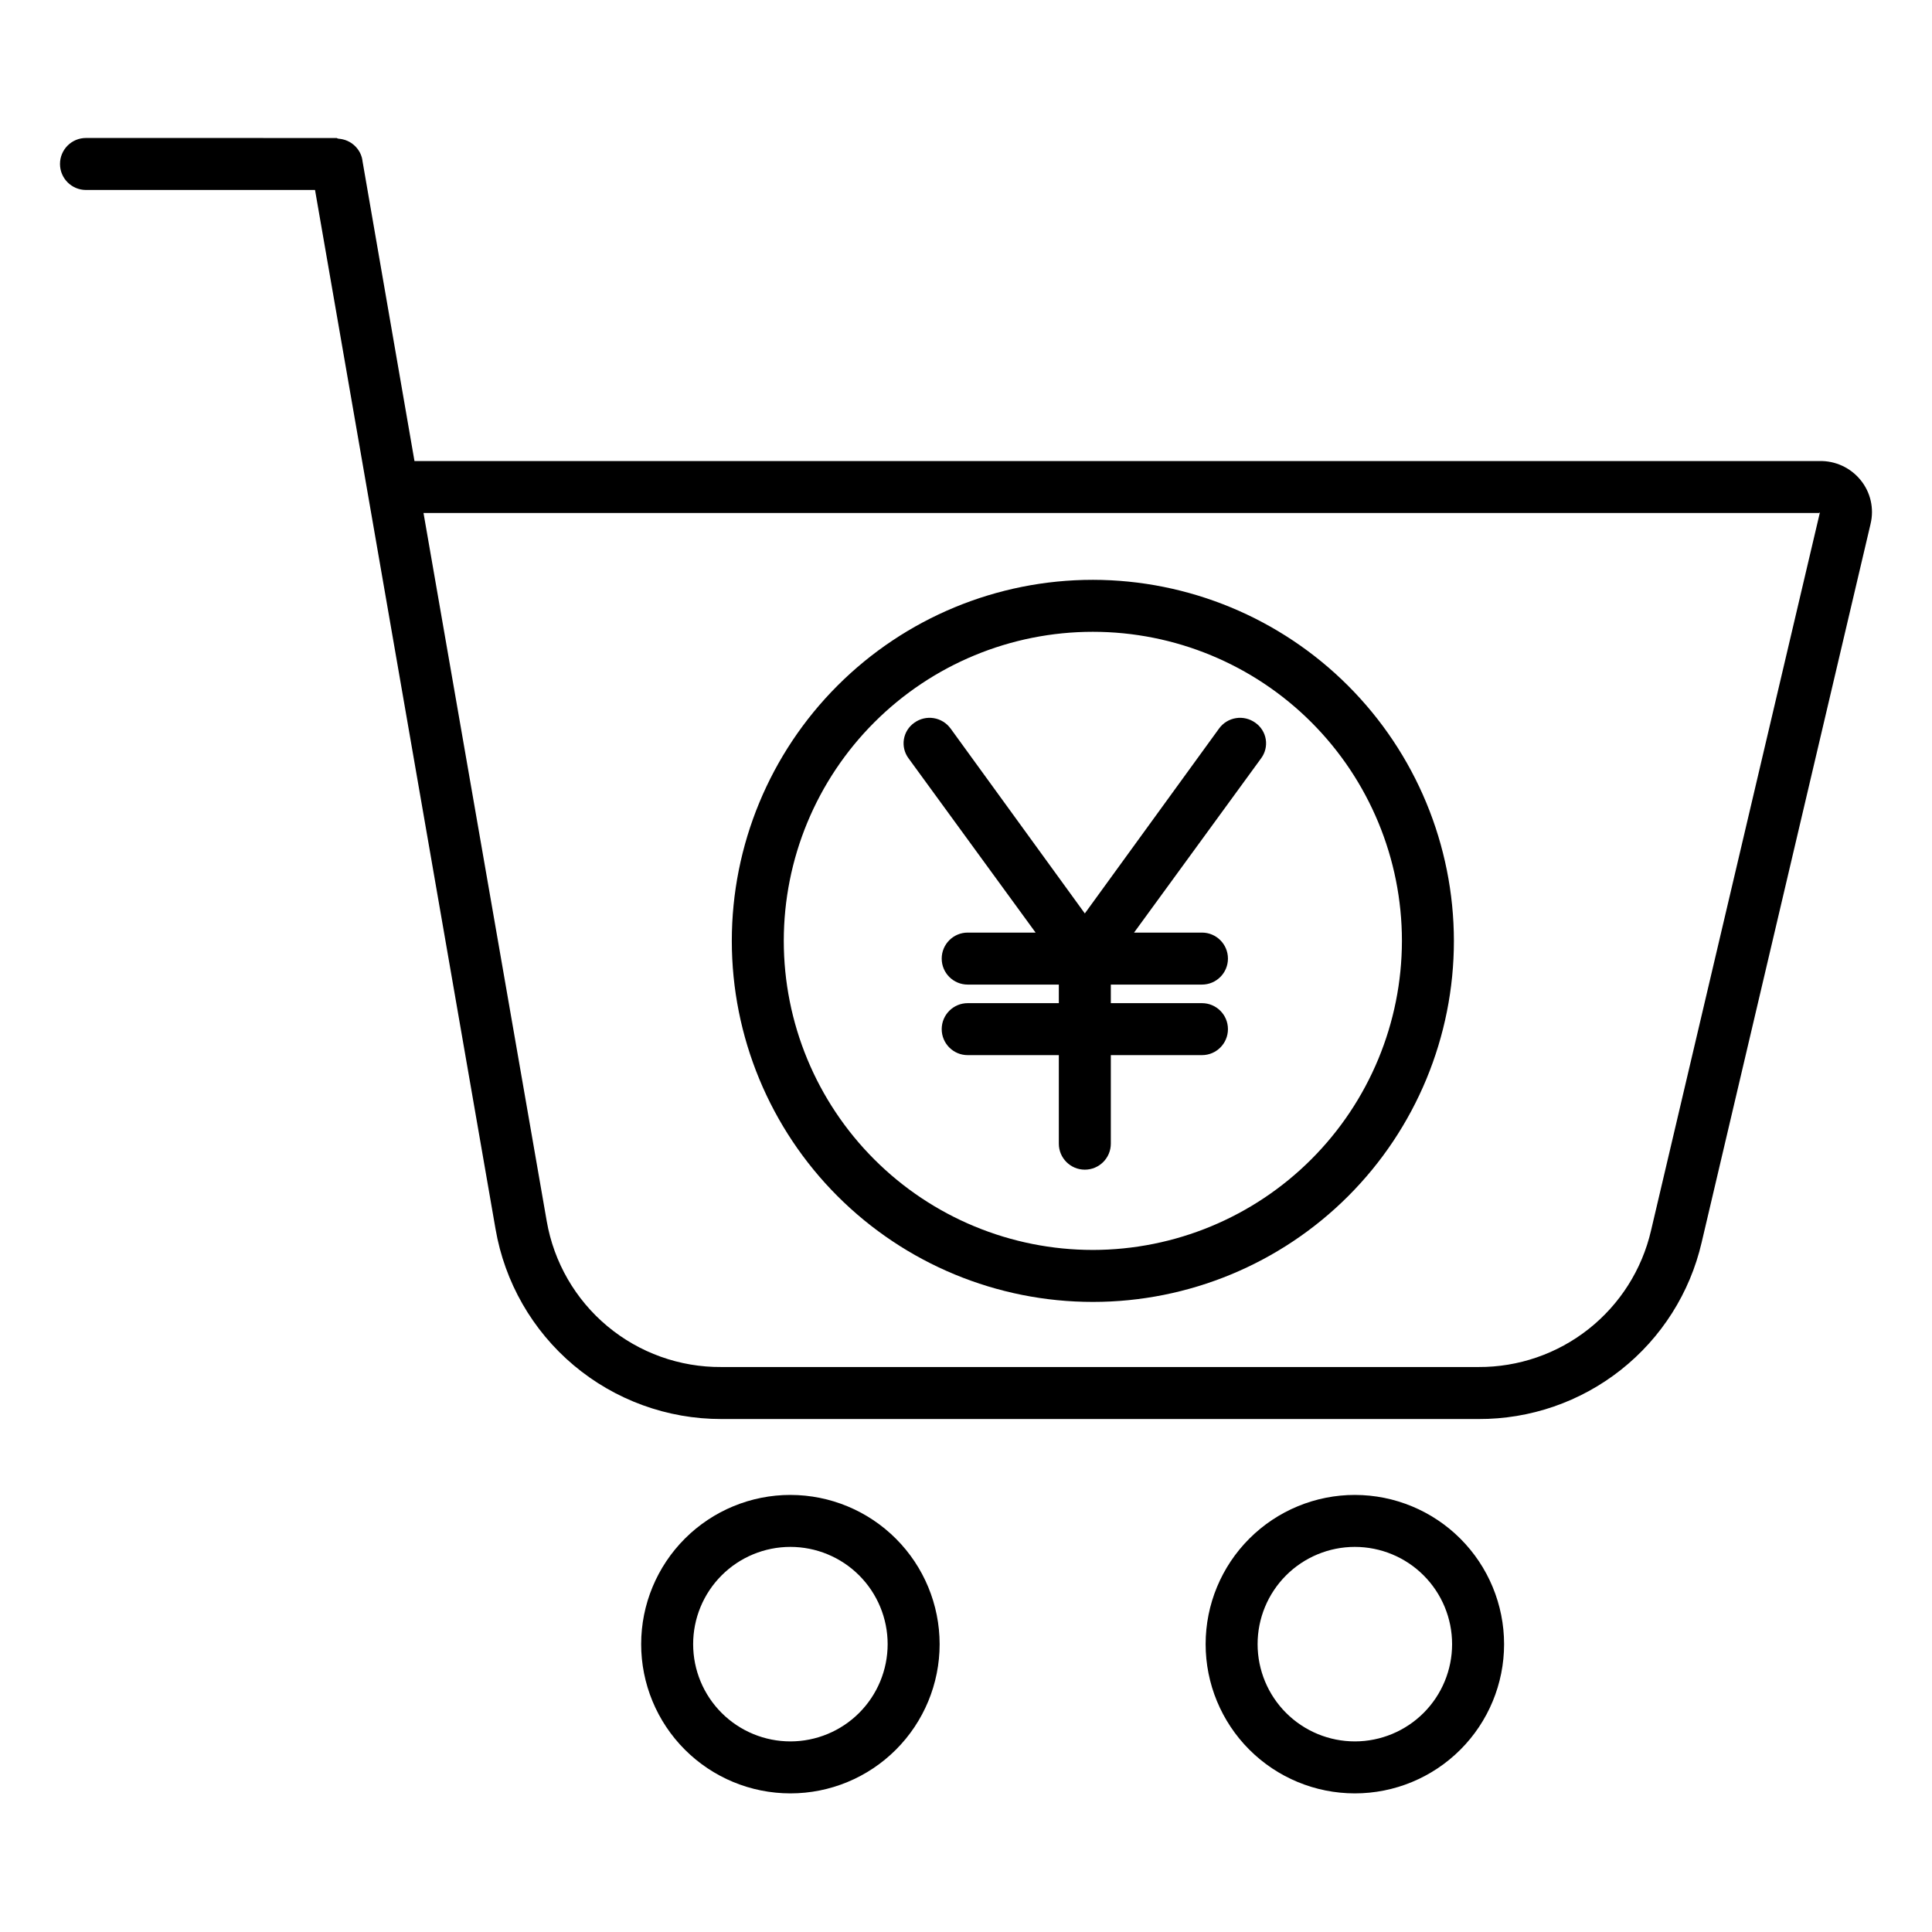 <?xml version="1.0" encoding="UTF-8"?>
<!-- The Best Svg Icon site in the world: iconSvg.co, Visit us! https://iconsvg.co -->
<svg fill="#000000" width="800px" height="800px" version="1.1" viewBox="144 144 512 512" xmlns="http://www.w3.org/2000/svg">
 <g>
  <path d="m626.13 266.18h-372.29l-13.777-79.508c0-0.027-0.016-0.168-0.02-0.195-0.027-0.145-0.059-0.344-0.098-0.484-0.023-0.082-0.039-0.195-0.062-0.273-0.039-0.137-0.086-0.285-0.137-0.418-0.031-0.082-0.055-0.172-0.09-0.254-0.051-0.125-0.109-0.246-0.164-0.367-0.039-0.086-0.078-0.176-0.121-0.258-0.059-0.109-0.121-0.215-0.188-0.324-0.051-0.086-0.098-0.172-0.156-0.254-0.07-0.105-0.145-0.203-0.219-0.305-0.059-0.078-0.113-0.156-0.172-0.23-0.082-0.105-0.172-0.203-0.262-0.301-0.059-0.062-0.109-0.129-0.172-0.188-0.105-0.105-0.215-0.207-0.328-0.309-0.051-0.043-0.098-0.094-0.148-0.137-0.125-0.105-0.258-0.207-0.395-0.305-0.043-0.031-0.082-0.062-0.125-0.098-0.141-0.098-0.297-0.191-0.438-0.277-0.039-0.023-0.078-0.051-0.117-0.07-0.148-0.082-0.301-0.16-0.457-0.23-0.047-0.023-0.094-0.047-0.141-0.066-0.145-0.062-0.289-0.117-0.438-0.172-0.066-0.023-0.133-0.051-0.195-0.07-0.129-0.043-0.262-0.078-0.395-0.109-0.09-0.023-0.184-0.051-0.277-0.07-0.109-0.023-0.223-0.043-0.336-0.062-0.113-0.02-0.234-0.039-0.352-0.055-0.098-0.012-0.195-0.016-0.297-0.023-0.133-0.008-0.266-0.098-0.398-0.105-0.031 0-0.062-0.09-0.094-0.09l-66.484-0.008c-3.805 0-6.887 3.082-6.887 6.887 0 3.805 3.082 6.891 6.887 6.891h60.699l47.832 275.33c2.422 14.117 9.762 26.918 20.719 36.141 10.961 9.219 24.828 14.266 39.148 14.242h200.61c13.703 0.062 27.02-4.535 37.766-13.035 10.75-8.5 18.289-20.398 21.387-33.746l44.773-190.44h-0.004c0.988-4.074 0.008-8.375-2.648-11.621-2.668-3.281-6.711-5.144-10.941-5.031zm0.18 13.559-44.773 190.38c-2.394 10.32-8.227 19.52-16.539 26.09-8.309 6.57-18.605 10.121-29.199 10.066h-200.61c-11.043 0.086-21.758-3.75-30.238-10.828-8.477-7.078-14.168-16.934-16.059-27.816l-32.656-187.68h369.9c0.043 0 0.086-0.227 0.141-0.156 0.055 0.07 0.047-0.105 0.035-0.059z"/>
  <path d="m353.5 540.17c-10.492-0.012-20.555 4.148-27.98 11.559-7.422 7.414-11.598 17.473-11.605 27.961-0.008 10.492 4.156 20.555 11.57 27.977 7.414 7.422 17.473 11.594 27.965 11.598 10.492 0.004 20.555-4.16 27.973-11.578 7.418-7.414 11.59-17.477 11.59-27.969-0.008-10.48-4.172-20.527-11.578-27.941-7.406-7.418-17.453-11.59-27.934-11.605zm0 65.32c-6.836 0.008-13.398-2.699-18.238-7.527-4.84-4.828-7.566-11.383-7.57-18.223-0.008-6.836 2.703-13.395 7.535-18.234 4.828-4.836 11.387-7.559 18.223-7.562 6.84 0 13.398 2.711 18.234 7.547 4.832 4.832 7.551 11.391 7.551 18.227-0.004 6.828-2.715 13.375-7.539 18.207-4.824 4.832-11.367 7.551-18.195 7.566z"/>
  <path d="m503.09 540.17c-10.492-0.012-20.555 4.148-27.98 11.559-7.426 7.414-11.602 17.469-11.605 27.961-0.008 10.492 4.152 20.555 11.566 27.977 7.414 7.422 17.477 11.594 27.965 11.598 10.492 0.004 20.555-4.16 27.973-11.578 7.422-7.414 11.59-17.477 11.59-27.969-0.008-10.48-4.168-20.527-11.574-27.941-7.41-7.414-17.453-11.59-27.934-11.605zm0 65.32c-6.836 0.008-13.398-2.699-18.238-7.527-4.844-4.828-7.566-11.383-7.574-18.219-0.008-6.84 2.703-13.398 7.535-18.238 4.832-4.836 11.387-7.559 18.227-7.562 6.836 0 13.395 2.711 18.23 7.547 4.836 4.832 7.555 11.391 7.551 18.227 0 6.828-2.711 13.375-7.535 18.207-4.824 4.832-11.367 7.551-18.195 7.566z"/>
  <path d="m433.62 297.66c-25.379-0.004-49.715 10.078-67.66 28.023-17.945 17.941-28.023 42.281-28.023 67.656 0 25.379 10.078 49.715 28.023 67.66 17.945 17.941 42.281 28.023 67.66 28.023 25.375 0 49.711-10.082 67.656-28.027 17.945-17.941 28.023-42.281 28.023-67.656-0.027-25.367-10.117-49.688-28.055-67.625s-42.258-28.027-67.625-28.055zm0 177.59v-0.004c-21.723 0-42.559-8.629-57.918-23.988s-23.992-36.191-23.992-57.918c0-21.723 8.629-42.555 23.992-57.914 15.359-15.363 36.191-23.992 57.914-23.992s42.559 8.629 57.918 23.988c15.359 15.363 23.988 36.195 23.992 57.918-0.027 21.715-8.664 42.535-24.02 57.891s-36.172 23.992-57.887 24.016z"/>
  <path d="m476.68 335.54c-1.48-1.07-3.324-1.516-5.129-1.227-1.805 0.285-3.422 1.277-4.492 2.758l-35.57 49-35.57-49.004-0.004 0.004c-1.07-1.48-2.688-2.473-4.492-2.758-1.805-0.289-3.648 0.156-5.129 1.227-1.473 1.031-2.465 2.613-2.754 4.387-0.285 1.773 0.156 3.59 1.227 5.031l33.676 46.188h-17.996c-3.801 0-6.887 3.086-6.887 6.891s3.086 6.887 6.887 6.887h24.152v4.922h-24.152c-3.801 0-6.887 3.082-6.887 6.887 0 3.805 3.086 6.887 6.887 6.887h24.152v23.465c0 3.805 3.086 6.887 6.891 6.887 3.801 0 6.887-3.082 6.887-6.887v-23.465h24.152c3.805 0 6.887-3.082 6.887-6.887 0-3.805-3.082-6.887-6.887-6.887h-24.152v-4.922h24.152c3.805 0 6.887-3.082 6.887-6.887s-3.082-6.891-6.887-6.891h-17.996l33.676-46.188c1.07-1.441 1.516-3.258 1.227-5.031-0.289-1.773-1.281-3.356-2.754-4.387z"/>
 </g>
</svg>